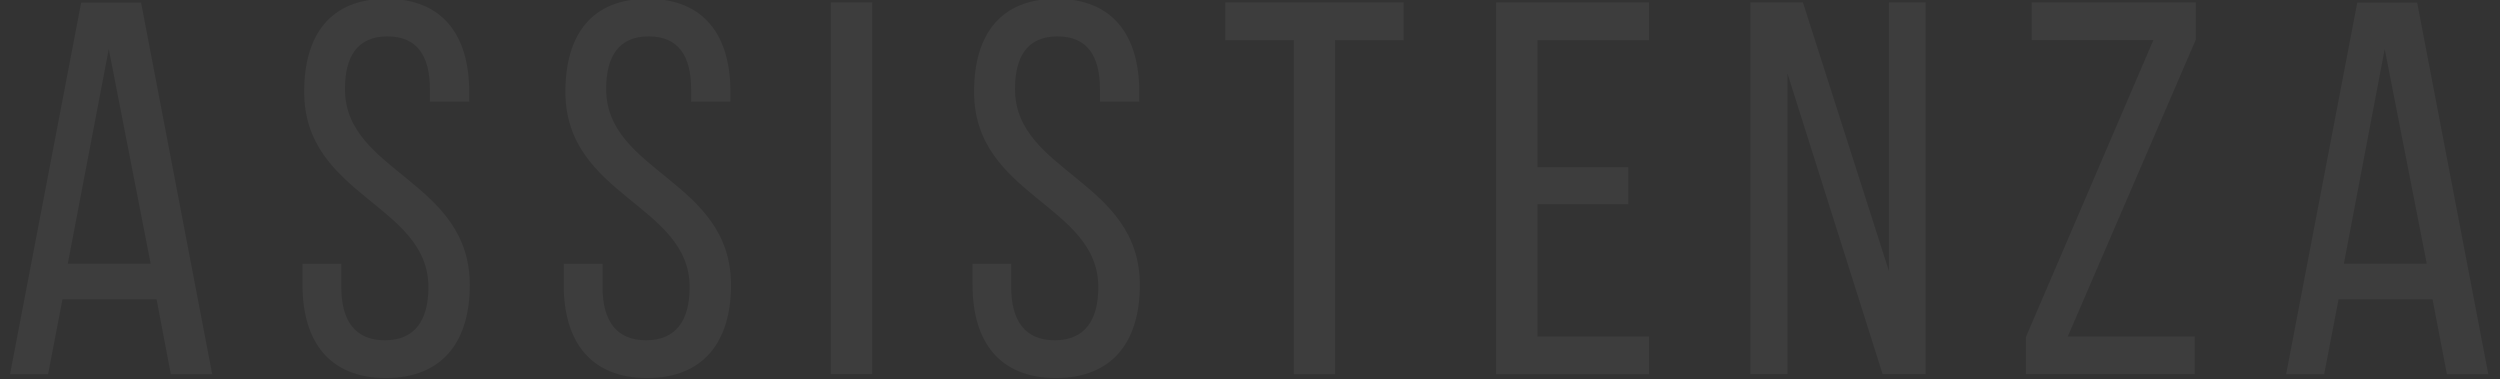 <?xml version="1.0" encoding="UTF-8"?> <svg xmlns="http://www.w3.org/2000/svg" xmlns:xlink="http://www.w3.org/1999/xlink" version="1.1" id="Livello_1" x="0px" y="0px" viewBox="0 0 1648 250" style="enable-background:new 0 0 1648 250;" xml:space="preserve"><rect x="0" y="0" width="1648" height="250" fill="#333333" stroke="none"/> <style type="text/css"> .st0{opacity:5.000000e-02;} .st1{fill:#FFFFFF;} </style> <g class="st0"> <path class="st1" d="M41.2,197.3l-9.5,49.4H6.6l46.9-245H93l46.9,245h-27.3l-9.4-49.4H41.2z M44.7,173.8h54.6L71.7,32.4L44.7,173.8 z"></path> <path class="st1" d="M309.3,60.4v6.6h-25.9v-8c0-22.1-8.4-35-28-35c-19.6,0-28,13-28,34.7c0,55,82.3,60.2,82.3,129.2 c0,37.1-17.9,61.3-55.3,61.3s-55-24.2-55-61.3v-14H225v15.4c0,22.1,9.1,35,28.7,35c19.6,0,28.7-13,28.7-35 c0-54.6-81.9-59.9-81.9-128.8c0-37.8,17.5-61.3,54.3-61.3C291.8-0.8,309.3,23.3,309.3,60.4z"></path> <path class="st1" d="M481.5,60.4v6.6h-25.9v-8c0-22.1-8.4-35-28-35c-19.6,0-28,13-28,34.7c0,55,82.3,60.2,82.3,129.2 c0,37.1-17.9,61.3-55.3,61.3s-55-24.2-55-61.3v-14h25.6v15.4c0,22.1,9.1,35,28.7,35c19.6,0,28.7-13,28.7-35 c0-54.6-81.9-59.9-81.9-128.8c0-37.8,17.5-61.3,54.3-61.3C464-0.8,481.5,23.3,481.5,60.4z"></path> <path class="st1" d="M575,1.6v245h-27.3V1.6H575z"></path> <path class="st1" d="M751,60.4v6.6h-25.9v-8c0-22.1-8.4-35-28-35s-28,13-28,34.7c0,55,82.3,60.2,82.3,129.2 c0,37.1-17.9,61.3-55.3,61.3c-37.5,0-55-24.2-55-61.3v-14h25.5v15.4c0,22.1,9.1,35,28.7,35s28.7-13,28.7-35 c0-54.6-81.9-59.9-81.9-128.8c0-37.8,17.5-61.3,54.3-61.3C733.5-0.8,751,23.3,751,60.4z"></path> <path class="st1" d="M852.9,246.6V26.5h-45.2V1.6h117.6v24.9h-45.2v220.2H852.9z"></path> <path class="st1" d="M1073.4,110.1v24.5h-59.9v87.2h73.5v24.9H986.2V1.6H1087v24.9h-73.5v83.7H1073.4z"></path> <path class="st1" d="M1178.3,246.6h-24.5V1.6h34.7l56.7,177.1V1.6h24.2v245H1241l-62.7-198.1V246.6z"></path> <path class="st1" d="M1446.8,246.6h-111.3v-24.5l84-195.7h-80.2V1.6h108.2v24.5l-84.4,195.7h83.7V246.6z"></path> <path class="st1" d="M1541.6,197.3l-9.5,49.4H1507l46.9-245h39.5l46.9,245H1613l-9.5-49.4H1541.6z M1545.1,173.8h54.6l-27.7-141.4 L1545.1,173.8z"></path> </g> </svg> 